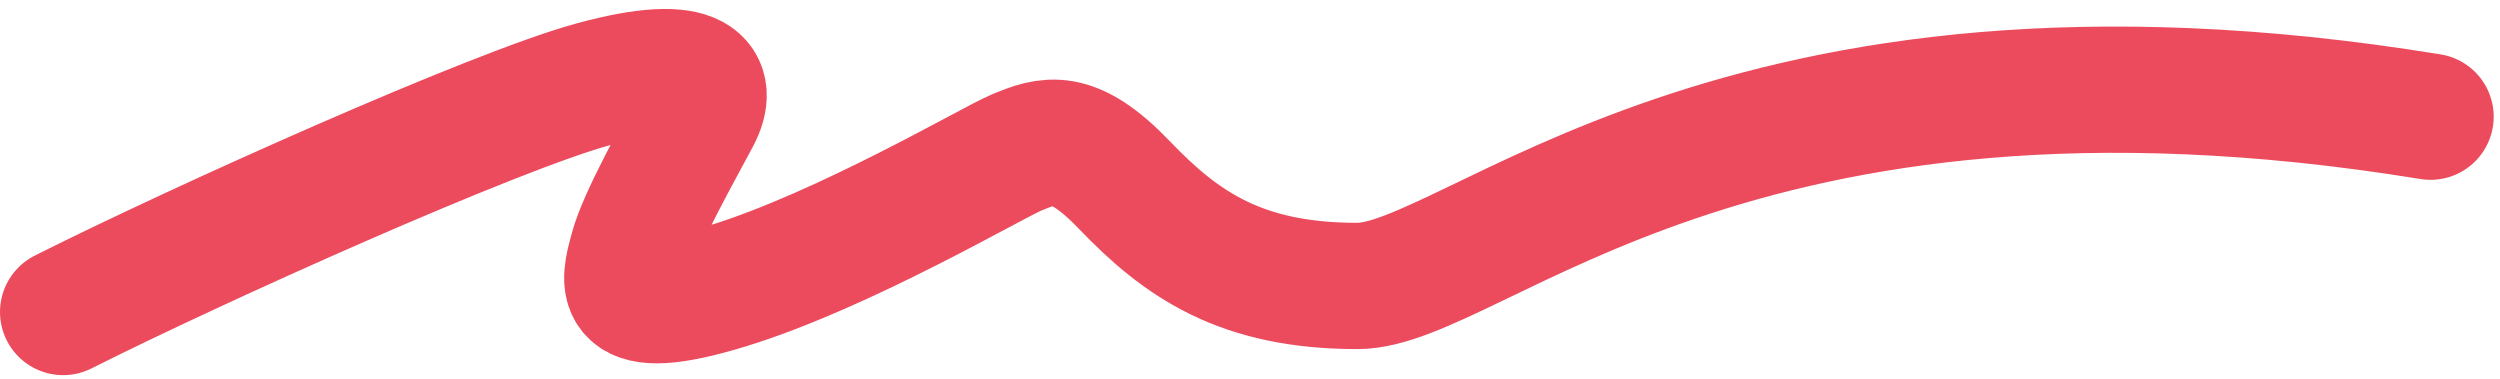 <svg width="198" height="30" viewBox="0 0 198 30" fill="none" xmlns="http://www.w3.org/2000/svg">
<path d="M5 24.711C15.592 19.383 39.104 8.817 47.026 6.665C55.569 4.345 56.593 6.665 55.227 9.243C53.699 12.125 50.775 17.272 50.102 19.813C49.418 22.39 48.393 25.484 57.619 22.648C66.844 19.813 78.615 12.863 80.511 12.079C82.987 11.054 84.93 10.355 89.053 14.657C93.568 19.367 98.278 22.648 107.504 22.648C116.729 22.648 137.148 0.221 192.5 9.243" stroke="#EC4B5D" stroke-width="10" stroke-linecap="round"/>
</svg>
